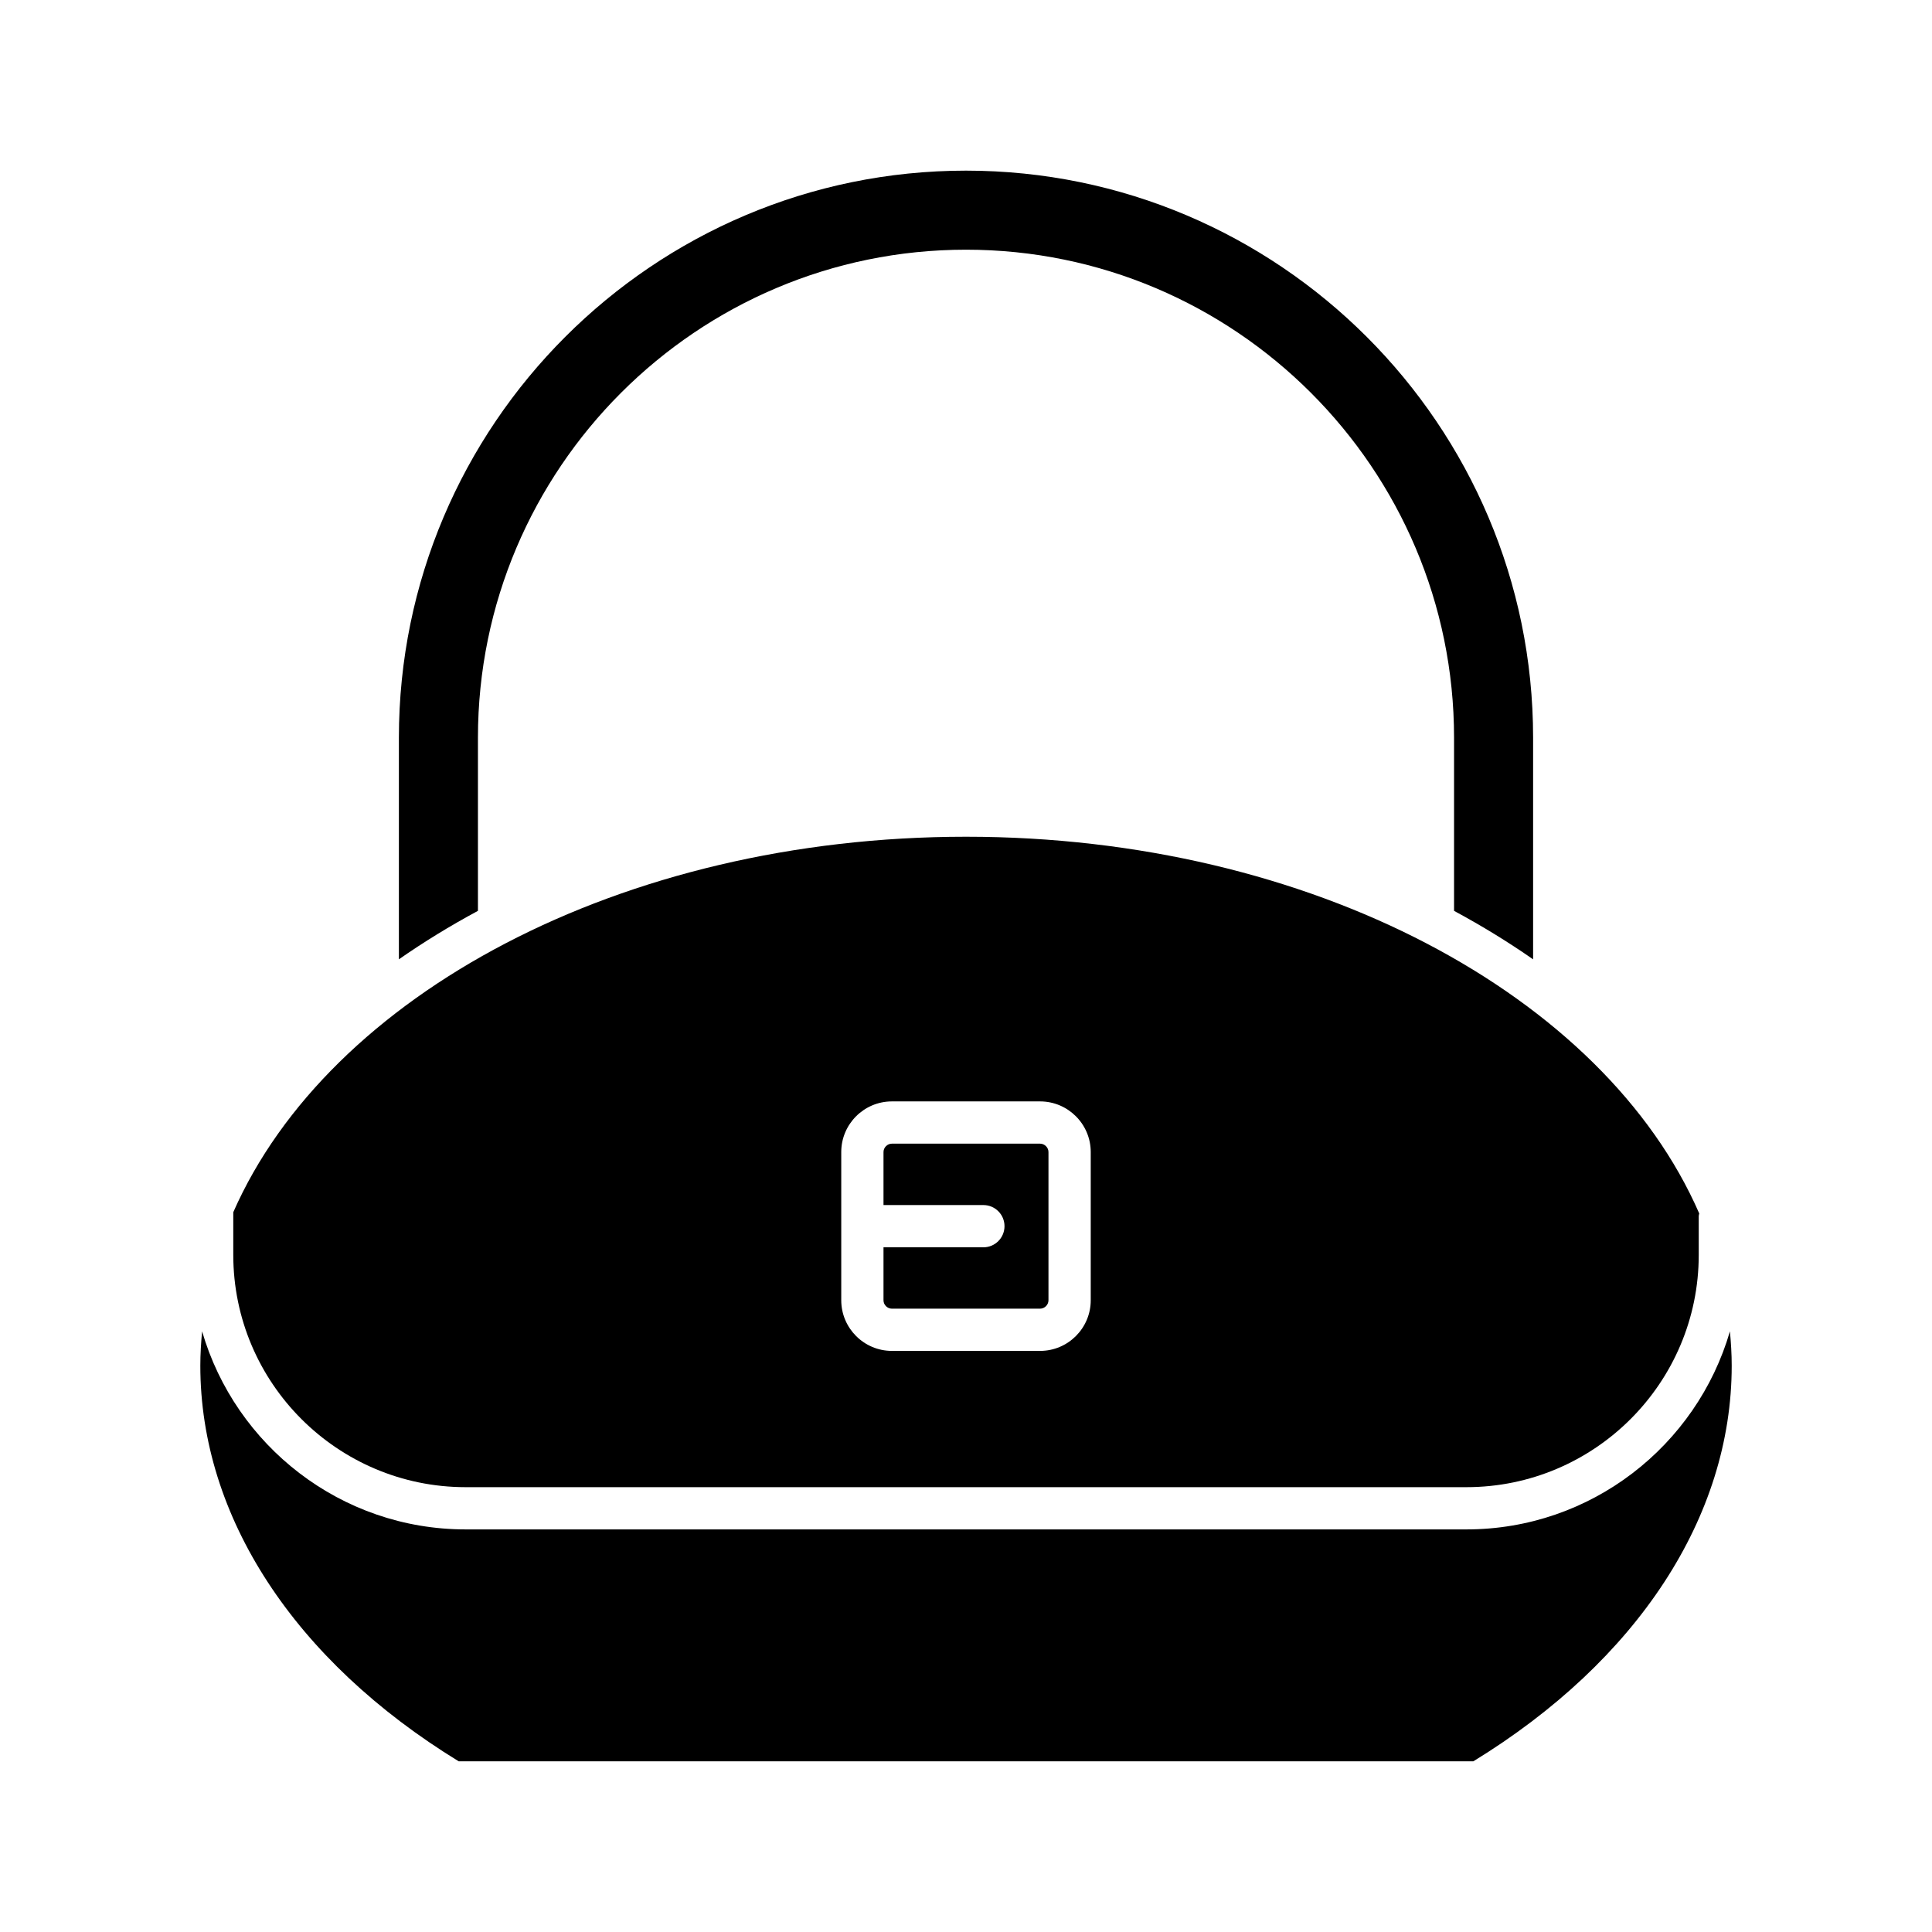 <?xml version="1.0" encoding="UTF-8"?>
<!-- Uploaded to: ICON Repo, www.iconrepo.com, Generator: ICON Repo Mixer Tools -->
<svg fill="#000000" width="800px" height="800px" version="1.1" viewBox="144 144 512 512" xmlns="http://www.w3.org/2000/svg">
 <g>
  <path d="m550.29 398.23v-58.719c0-82.871-67.422-150.29-150.29-150.29-82.875 0-150.29 67.422-150.29 150.29v58.719c6.582-4.59 13.578-8.883 20.949-12.844v-45.875c0-71.32 58.023-129.34 129.34-129.34s129.34 58.023 129.34 129.34v45.875c7.367 3.969 14.367 8.258 20.949 12.848z"/>
  <path d="m532.61 549.31h-265.21c-33.082 0-61.027-22.211-69.84-52.488-0.281 3.012-0.473 6.039-0.473 9.098 0 40.02 24.934 78.164 68.477 104.85h268.88c43.543-26.688 68.477-64.832 68.477-104.85 0-3.059-0.191-6.086-0.473-9.098-8.812 30.277-36.758 52.488-69.84 52.488z"/>
  <path d="m380.36 490.81h39.273c1.207 0 2.223-1.02 2.223-2.227v-39.273c0-1.207-1.02-2.227-2.223-2.227h-39.273c-1.203 0-2.223 1.02-2.223 2.227v14.043h26.469c3.09 0 5.598 2.508 5.598 5.598 0 3.09-2.508 5.598-5.598 5.598h-26.469v14.039c-0.004 1.203 1.016 2.223 2.223 2.223z"/>
  <path d="m205.82 465.26v11.277c0 33.953 27.621 61.578 61.578 61.578h265.21c33.953 0 61.578-27.621 61.578-61.578v-10.289c0-0.238 0.105-0.438 0.133-0.664-25.145-57.691-102.72-99.84-194.32-99.84-91.426 0-168.89 41.988-194.18 99.516zm161.12-15.953c0-7.398 6.019-13.422 13.422-13.422h39.273c7.398 0 13.422 6.023 13.422 13.422v39.273c0 7.398-6.023 13.422-13.422 13.422h-39.273c-7.398 0-13.422-6.023-13.422-13.422z"/>
 </g>
</svg>